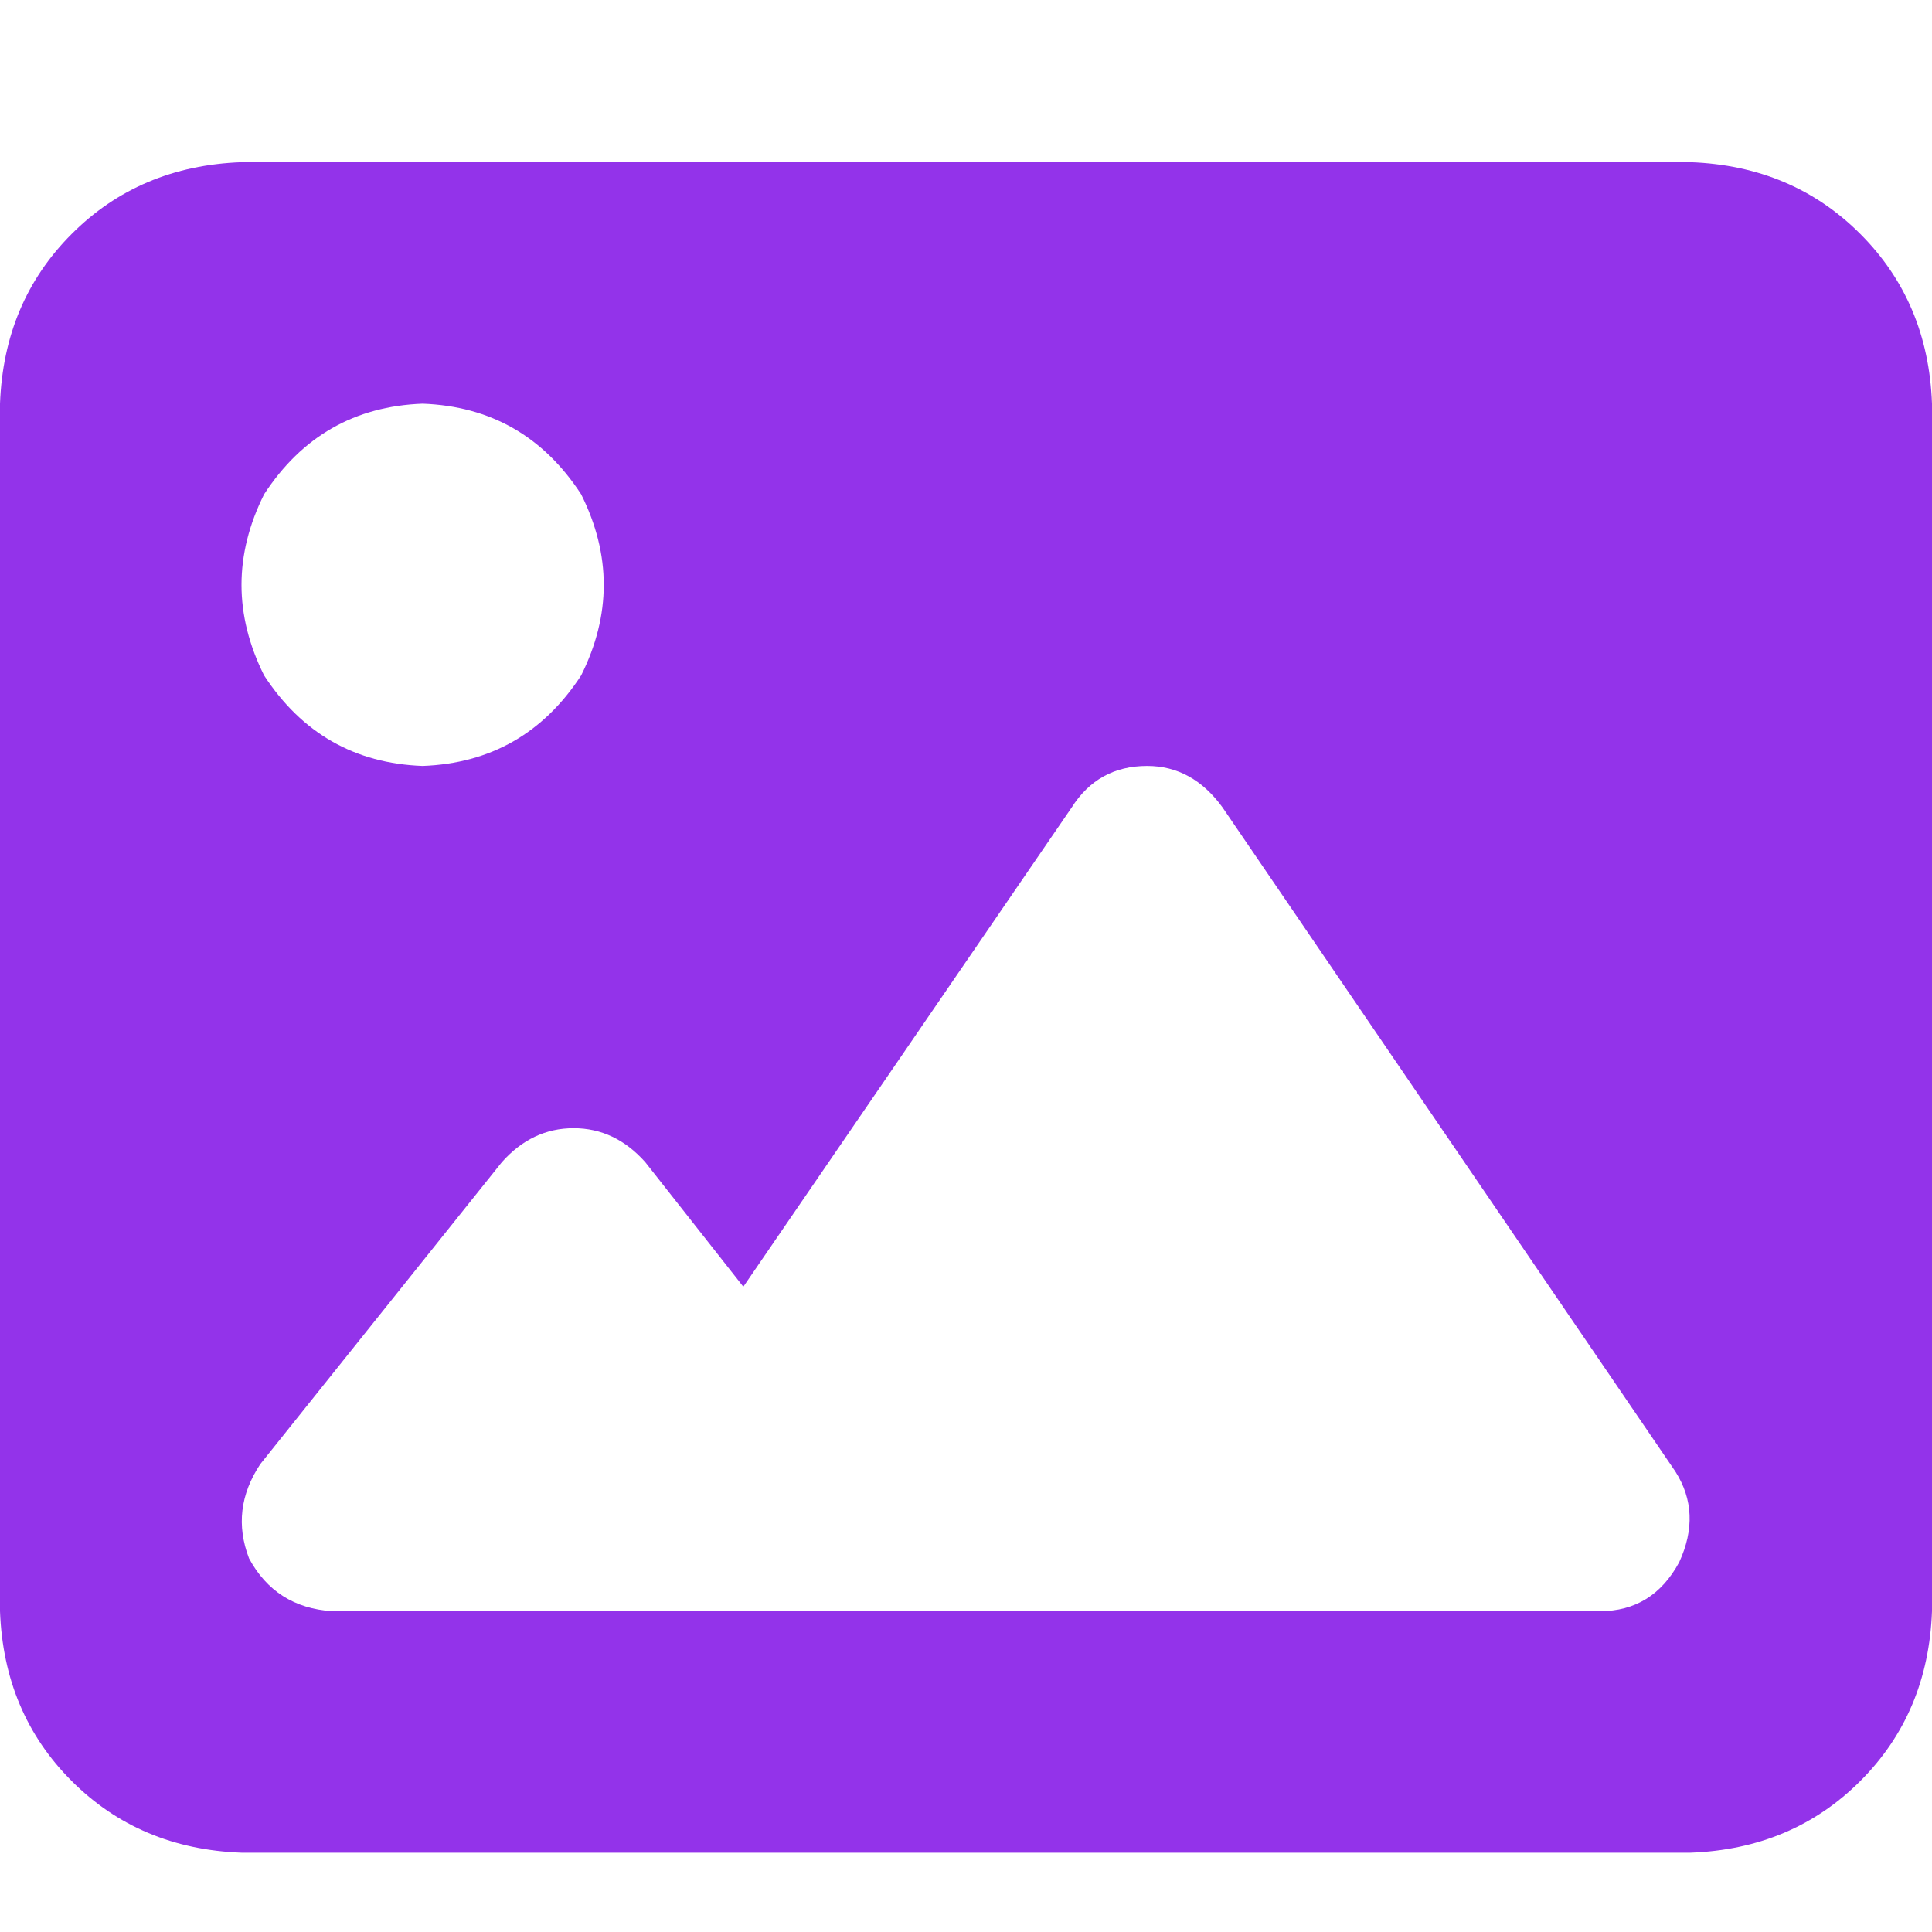 <svg xmlns="http://www.w3.org/2000/svg" xmlns:xlink="http://www.w3.org/1999/xlink" fill="none" version="1.1" width="20" height="20" viewBox="0 0 20 20"><defs><clipPath id="master_svg0_4_2499"><rect x="0" y="0" width="20" height="20" rx="0"/></clipPath></defs><g clip-path="url(#master_svg0_4_2499)"><g transform="matrix(1,0,0,-1,0,38.359)"><g><path d="M0,34.18Q0.039,35.234,0.742,35.937Q1.445,36.641,2.5,36.68L17.5,36.68Q18.555,36.641,19.258,35.937Q19.961,35.234,20,34.18L20,21.68Q19.961,20.625,19.258,19.922Q18.555,19.219,17.5,19.18L2.5,19.18Q1.445,19.219,0.742,19.922Q0.039,20.625,0,21.68L0,34.18ZM12.656,30Q12.344,30.43,11.875,30.43Q11.367,30.43,11.094,30L7.695,25.039L6.68,26.328Q6.367,26.68,5.938,26.68Q5.508,26.68,5.195,26.328L2.695,23.203Q2.383,22.734,2.578,22.227Q2.852,21.719,3.438,21.68L7.188,21.68L16.562,21.68Q17.109,21.68,17.383,22.187Q17.617,22.695,17.344,23.125L12.656,30ZM4.375,30.43Q5.43,30.469,6.016,31.367Q6.484,32.305,6.016,33.242Q5.43,34.141,4.375,34.18Q3.32,34.141,2.734,33.242Q2.266,32.305,2.734,31.367Q3.32,30.469,4.375,30.43Z" fill="#9333EA" fill-opacity="1" style="mix-blend-mode:passthrough"/></g></g></g></svg>
